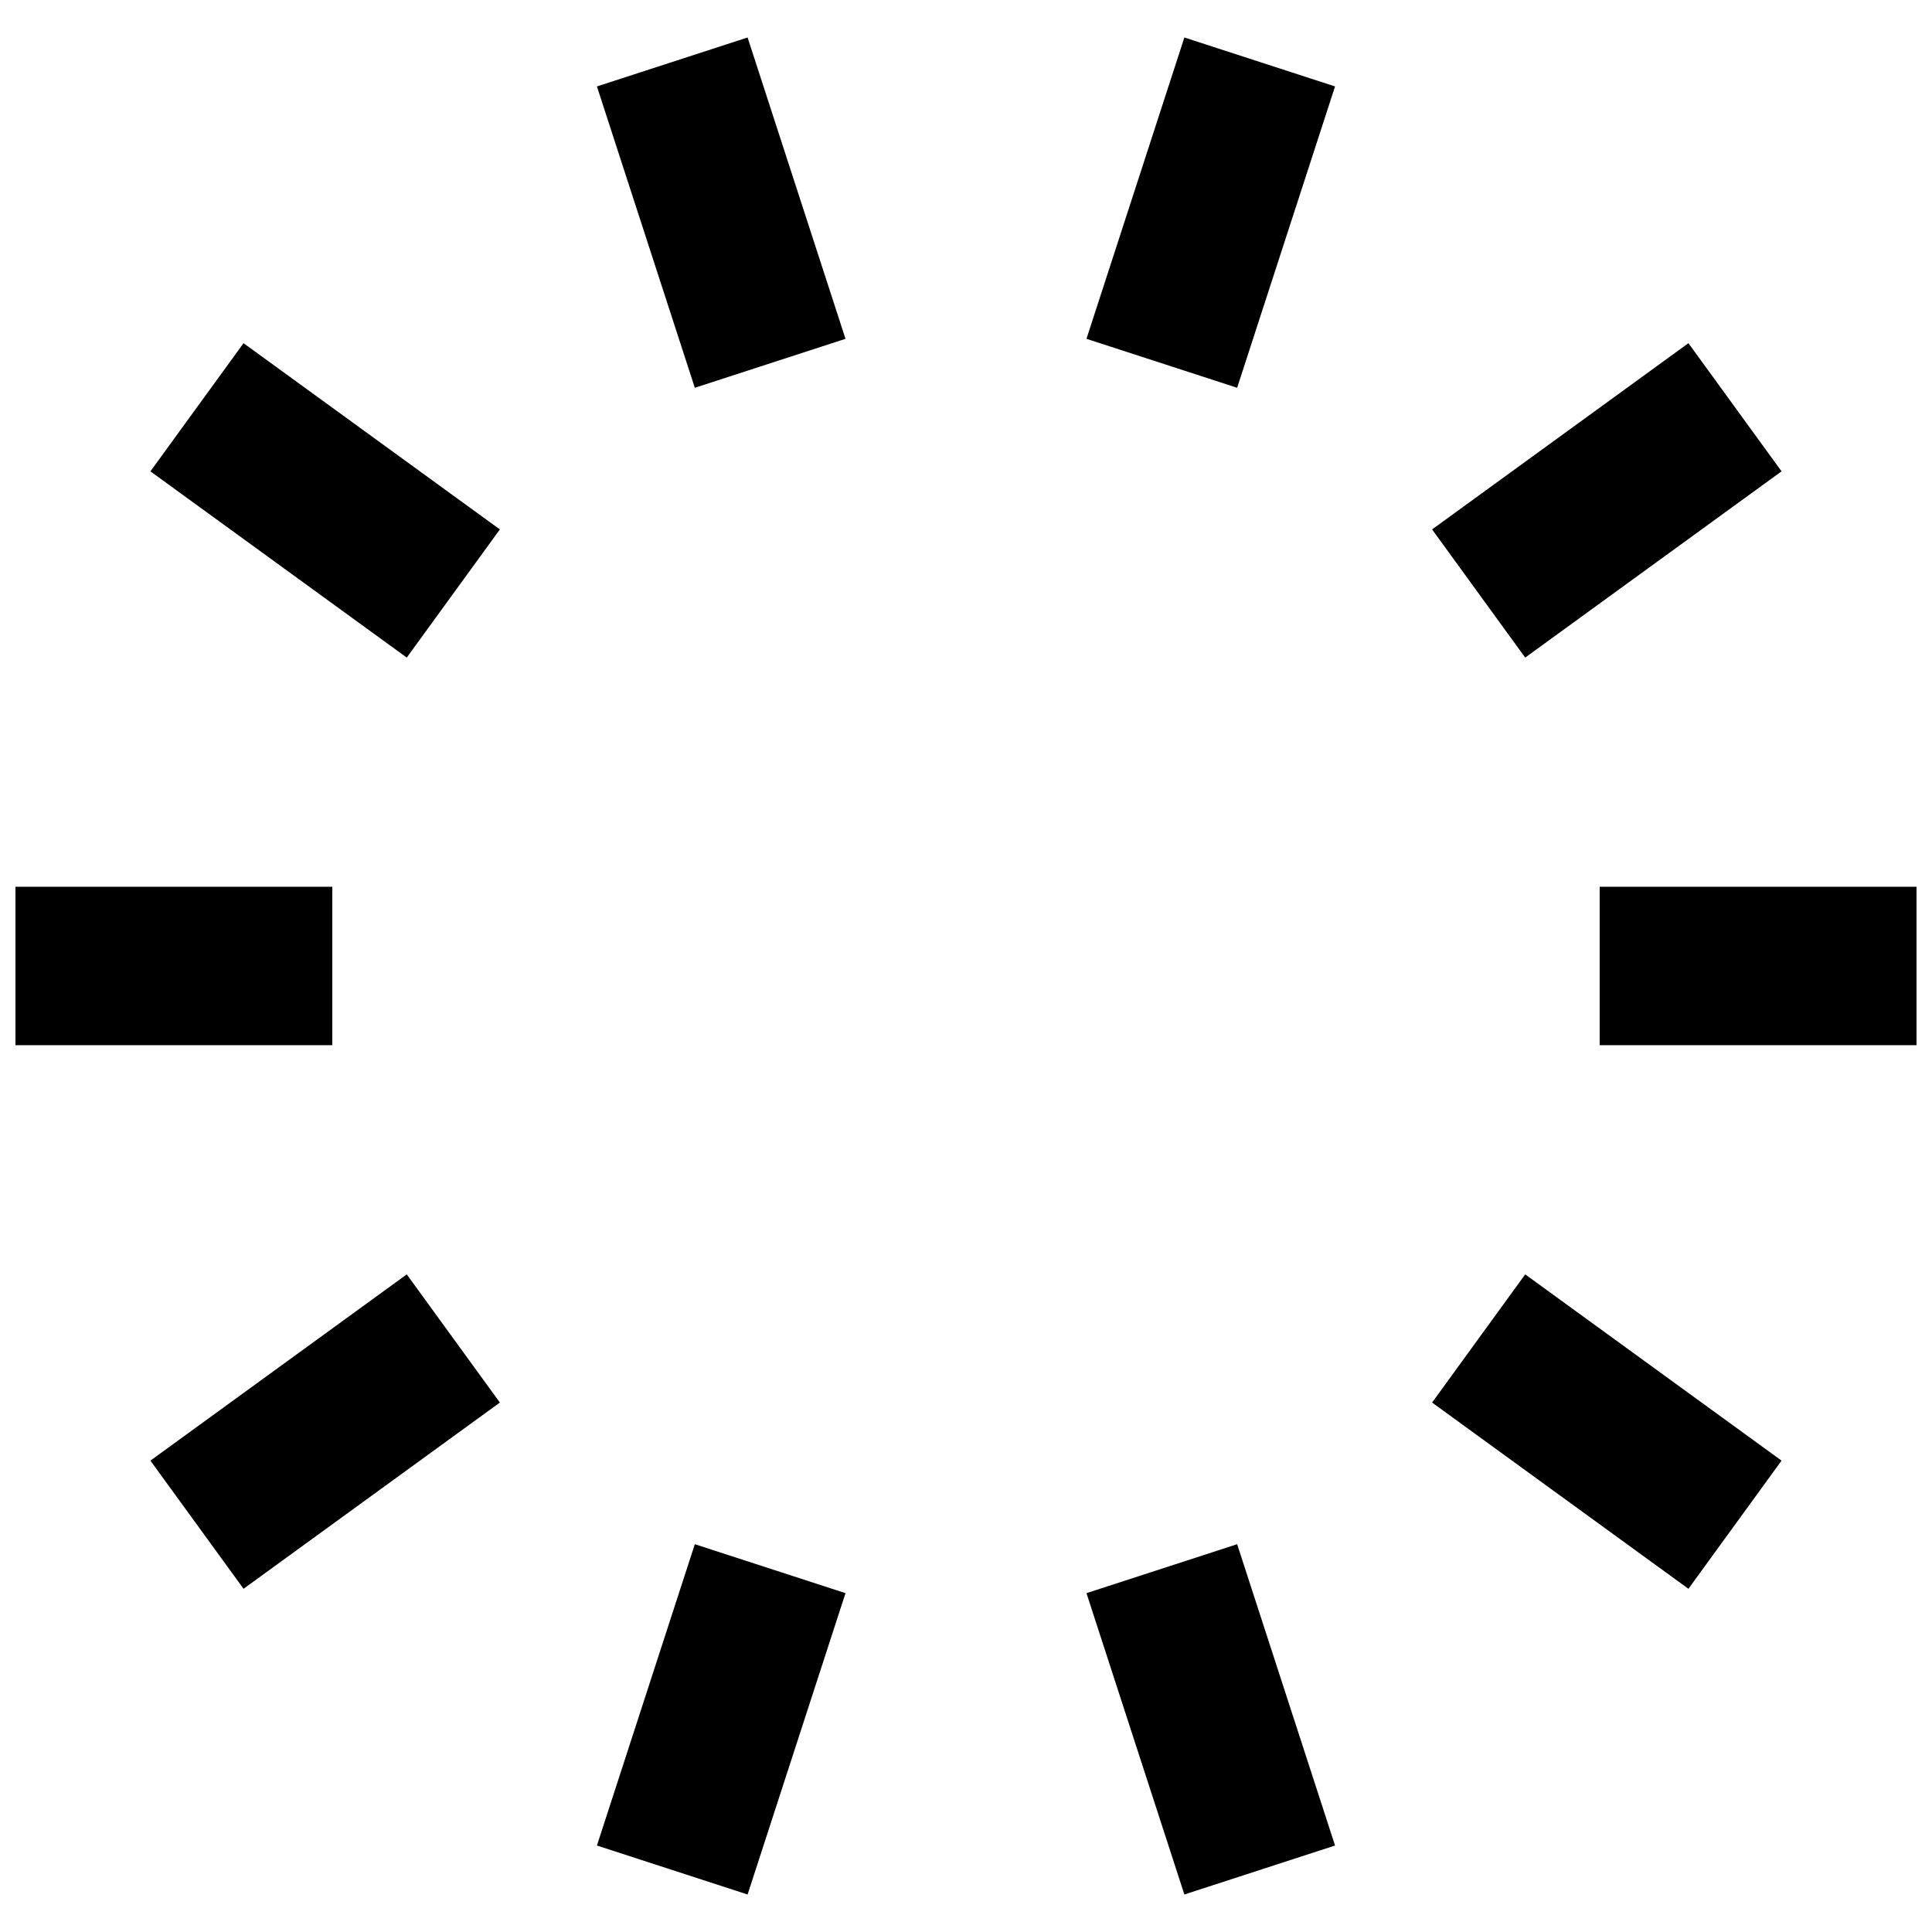 <?xml version="1.0" encoding="UTF-8"?>
<!-- Uploaded to: SVG Repo, www.svgrepo.com, Generator: SVG Repo Mixer Tools -->
<svg width="800px" height="800px" version="1.1" viewBox="144 144 512 512" xmlns="http://www.w3.org/2000/svg">
 <defs>
  <clipPath id="a">
   <path d="m148.09 153h503.81v494h-503.81z"/>
  </clipPath>
 </defs>
 <g clip-path="url(#a)">
  <path d="m567.93 420.99h83.969v-41.984h-83.969zm-44.41 94.699 67.93 49.355 24.68-33.965-67.934-49.355zm-91.594 50.512 25.945 79.859 39.93-12.977-25.945-79.855zm-103.79-12.973-25.945 79.855 39.93 12.977 25.945-79.859zm-76.34-71.504-67.934 49.355 24.68 33.965 67.93-49.355zm-19.734-102.72h-83.969v41.984h83.969zm44.41-94.703-67.93-49.355-24.68 33.965 67.934 49.355zm91.594-50.512-25.945-79.855-39.93 12.973 25.945 79.859zm103.79 12.977 25.945-79.859-39.93-12.973-25.945 79.855zm76.34 71.5 67.934-49.355-24.68-33.965-67.93 49.355z"/>
 </g>
</svg>